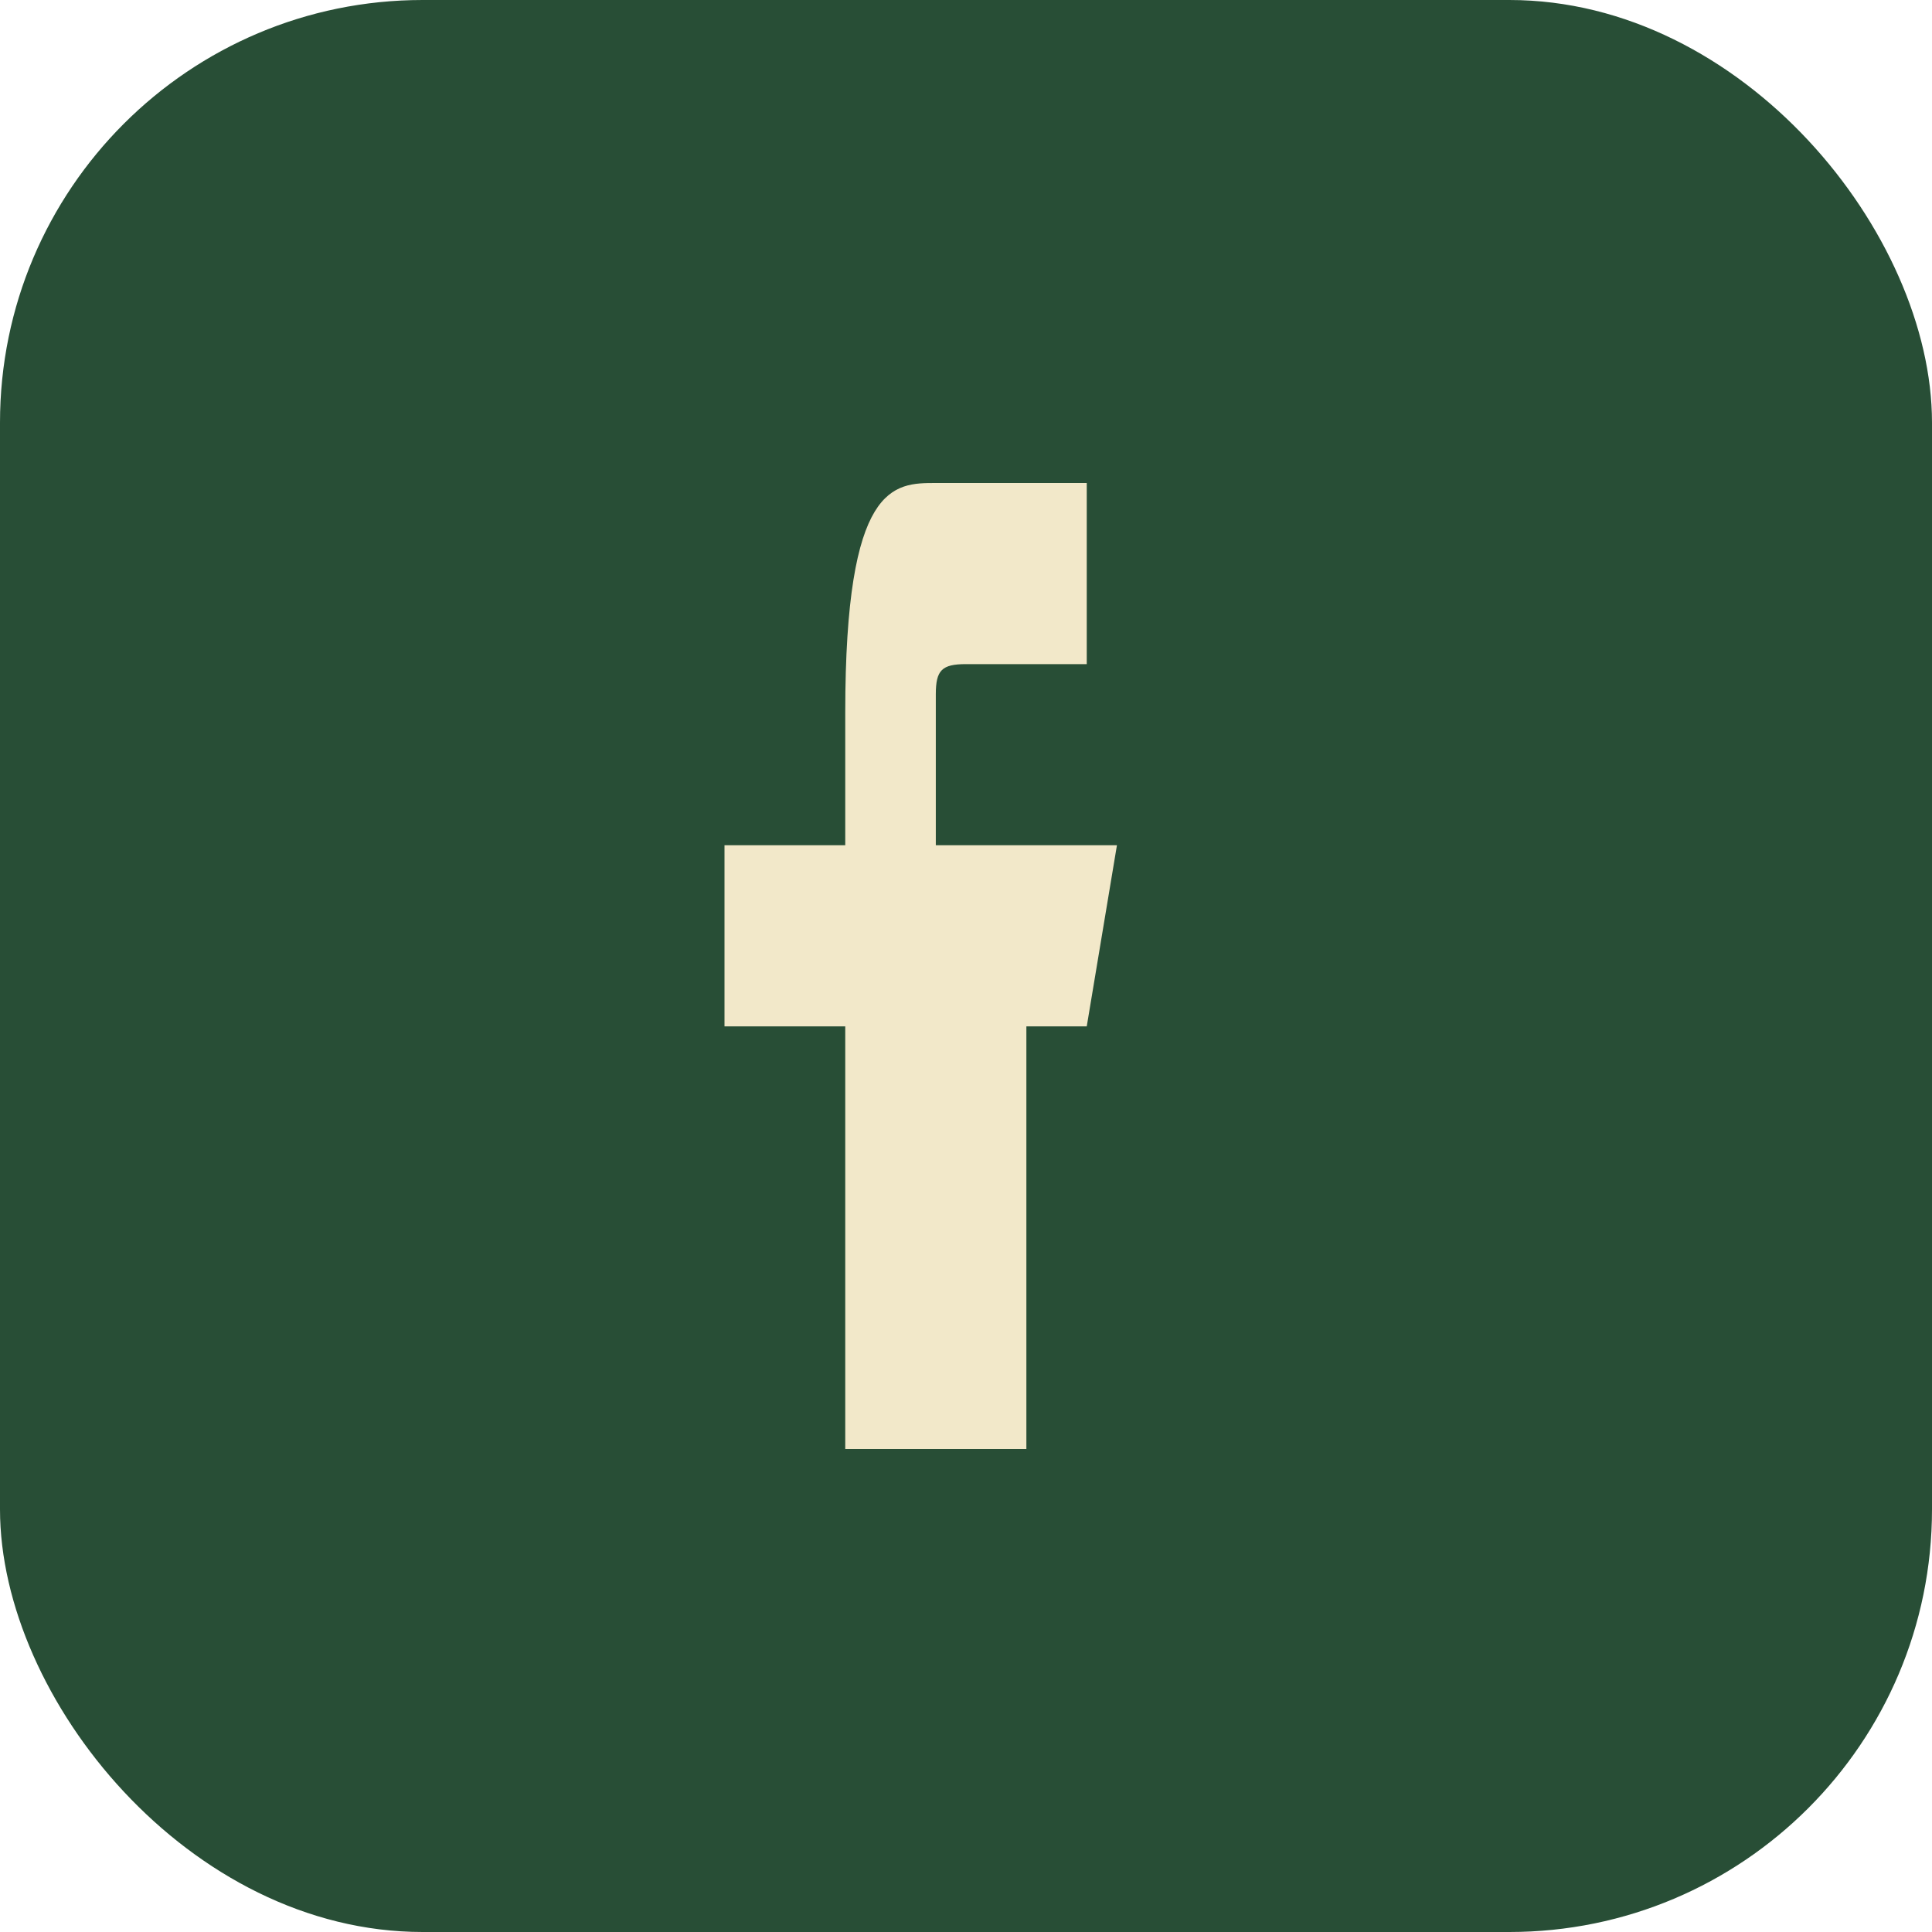 <?xml version="1.0" encoding="UTF-8"?>
<svg xmlns="http://www.w3.org/2000/svg" width="32" height="32" viewBox="0 0 32 32"><rect width="32" height="32" rx="7" fill="#284E36"/><path d="M20 17h-3v7h-3v-7h-2v-3h2v-2.2C14 8 14.8 8 15.5 8h2.5v3h-2c-.4 0-.5.1-.5.5V14h3l-.5 3z" fill="#F2E8C9"/></svg>
